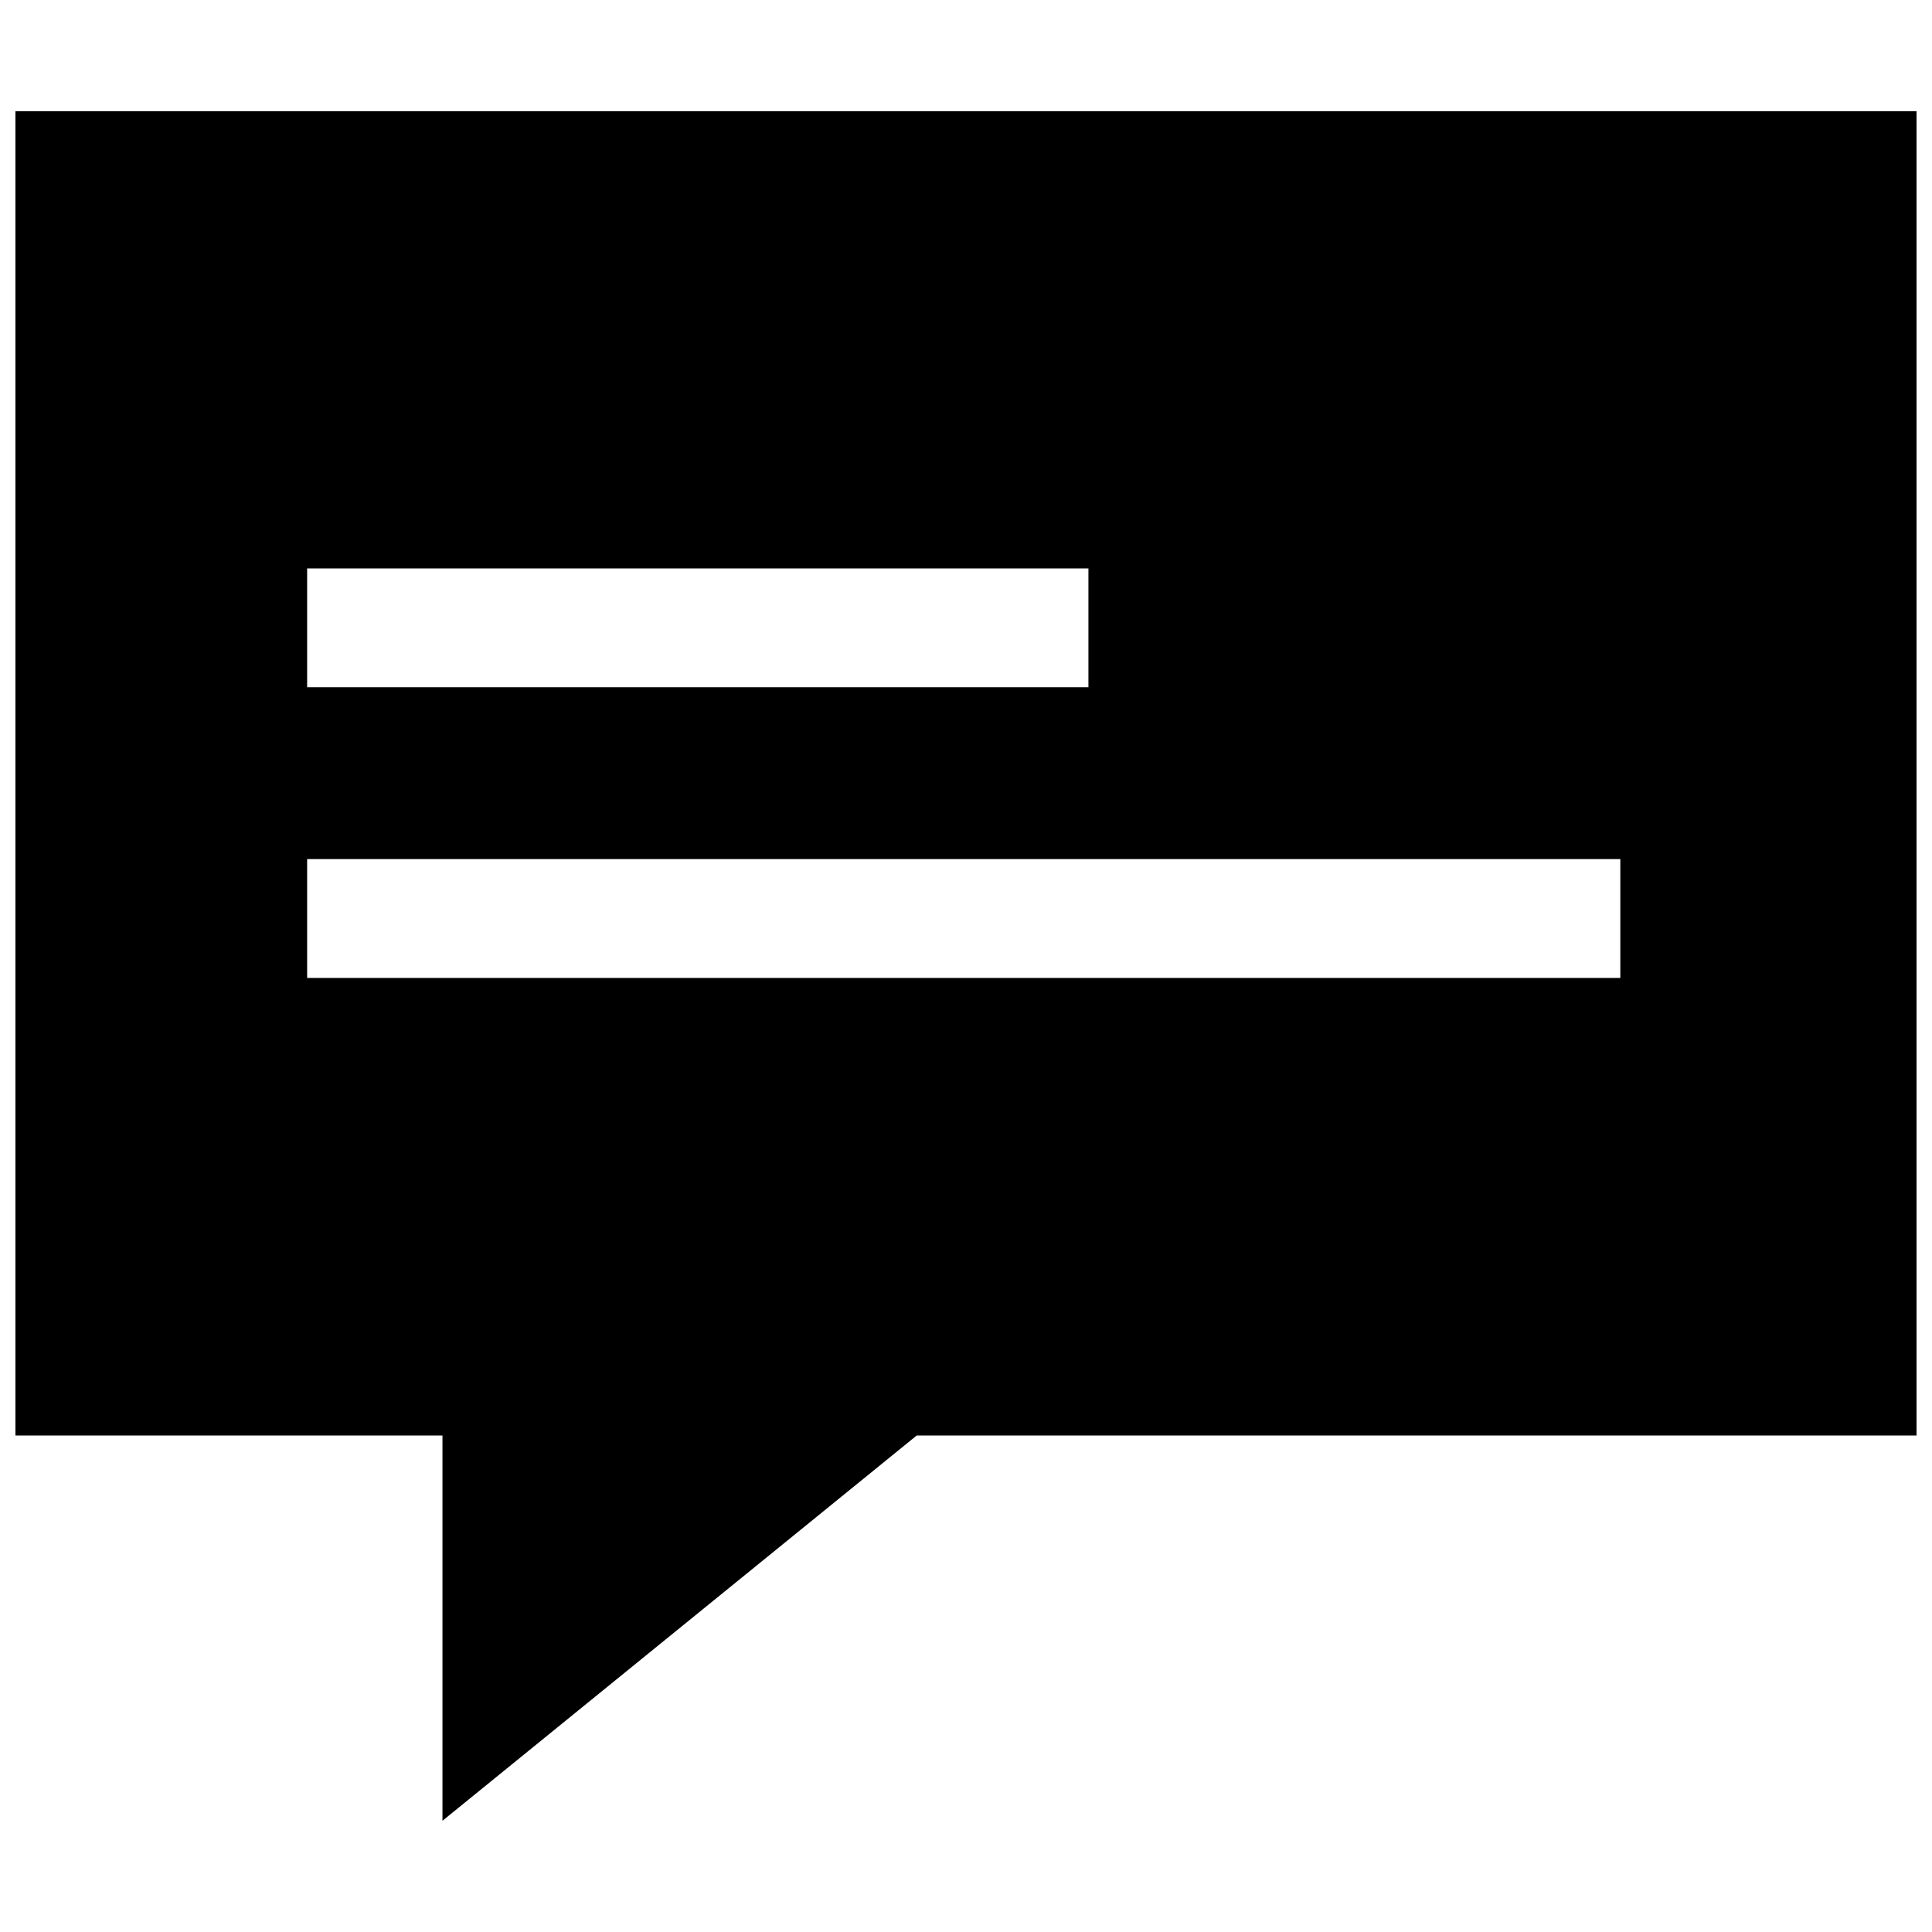 <?xml version="1.0" encoding="UTF-8"?>
<!-- Uploaded to: SVG Repo, www.svgrepo.com, Generator: SVG Repo Mixer Tools -->
<svg width="800px" height="800px" version="1.1" viewBox="144 144 512 512" xmlns="http://www.w3.org/2000/svg">
 <defs>
  <clipPath id="a">
   <path d="m148.09 173h503.81v454h-503.81z"/>
  </clipPath>
 </defs>
 <g clip-path="url(#a)">
  <path d="m148.09 524.42h113.17v102.1l125.68-102.1h264.96v-350.96h-503.81zm77.305-229.78h207.05v31.488h-207.05zm0 77.035h348.01v31.488h-348.01z"/>
 </g>
</svg>